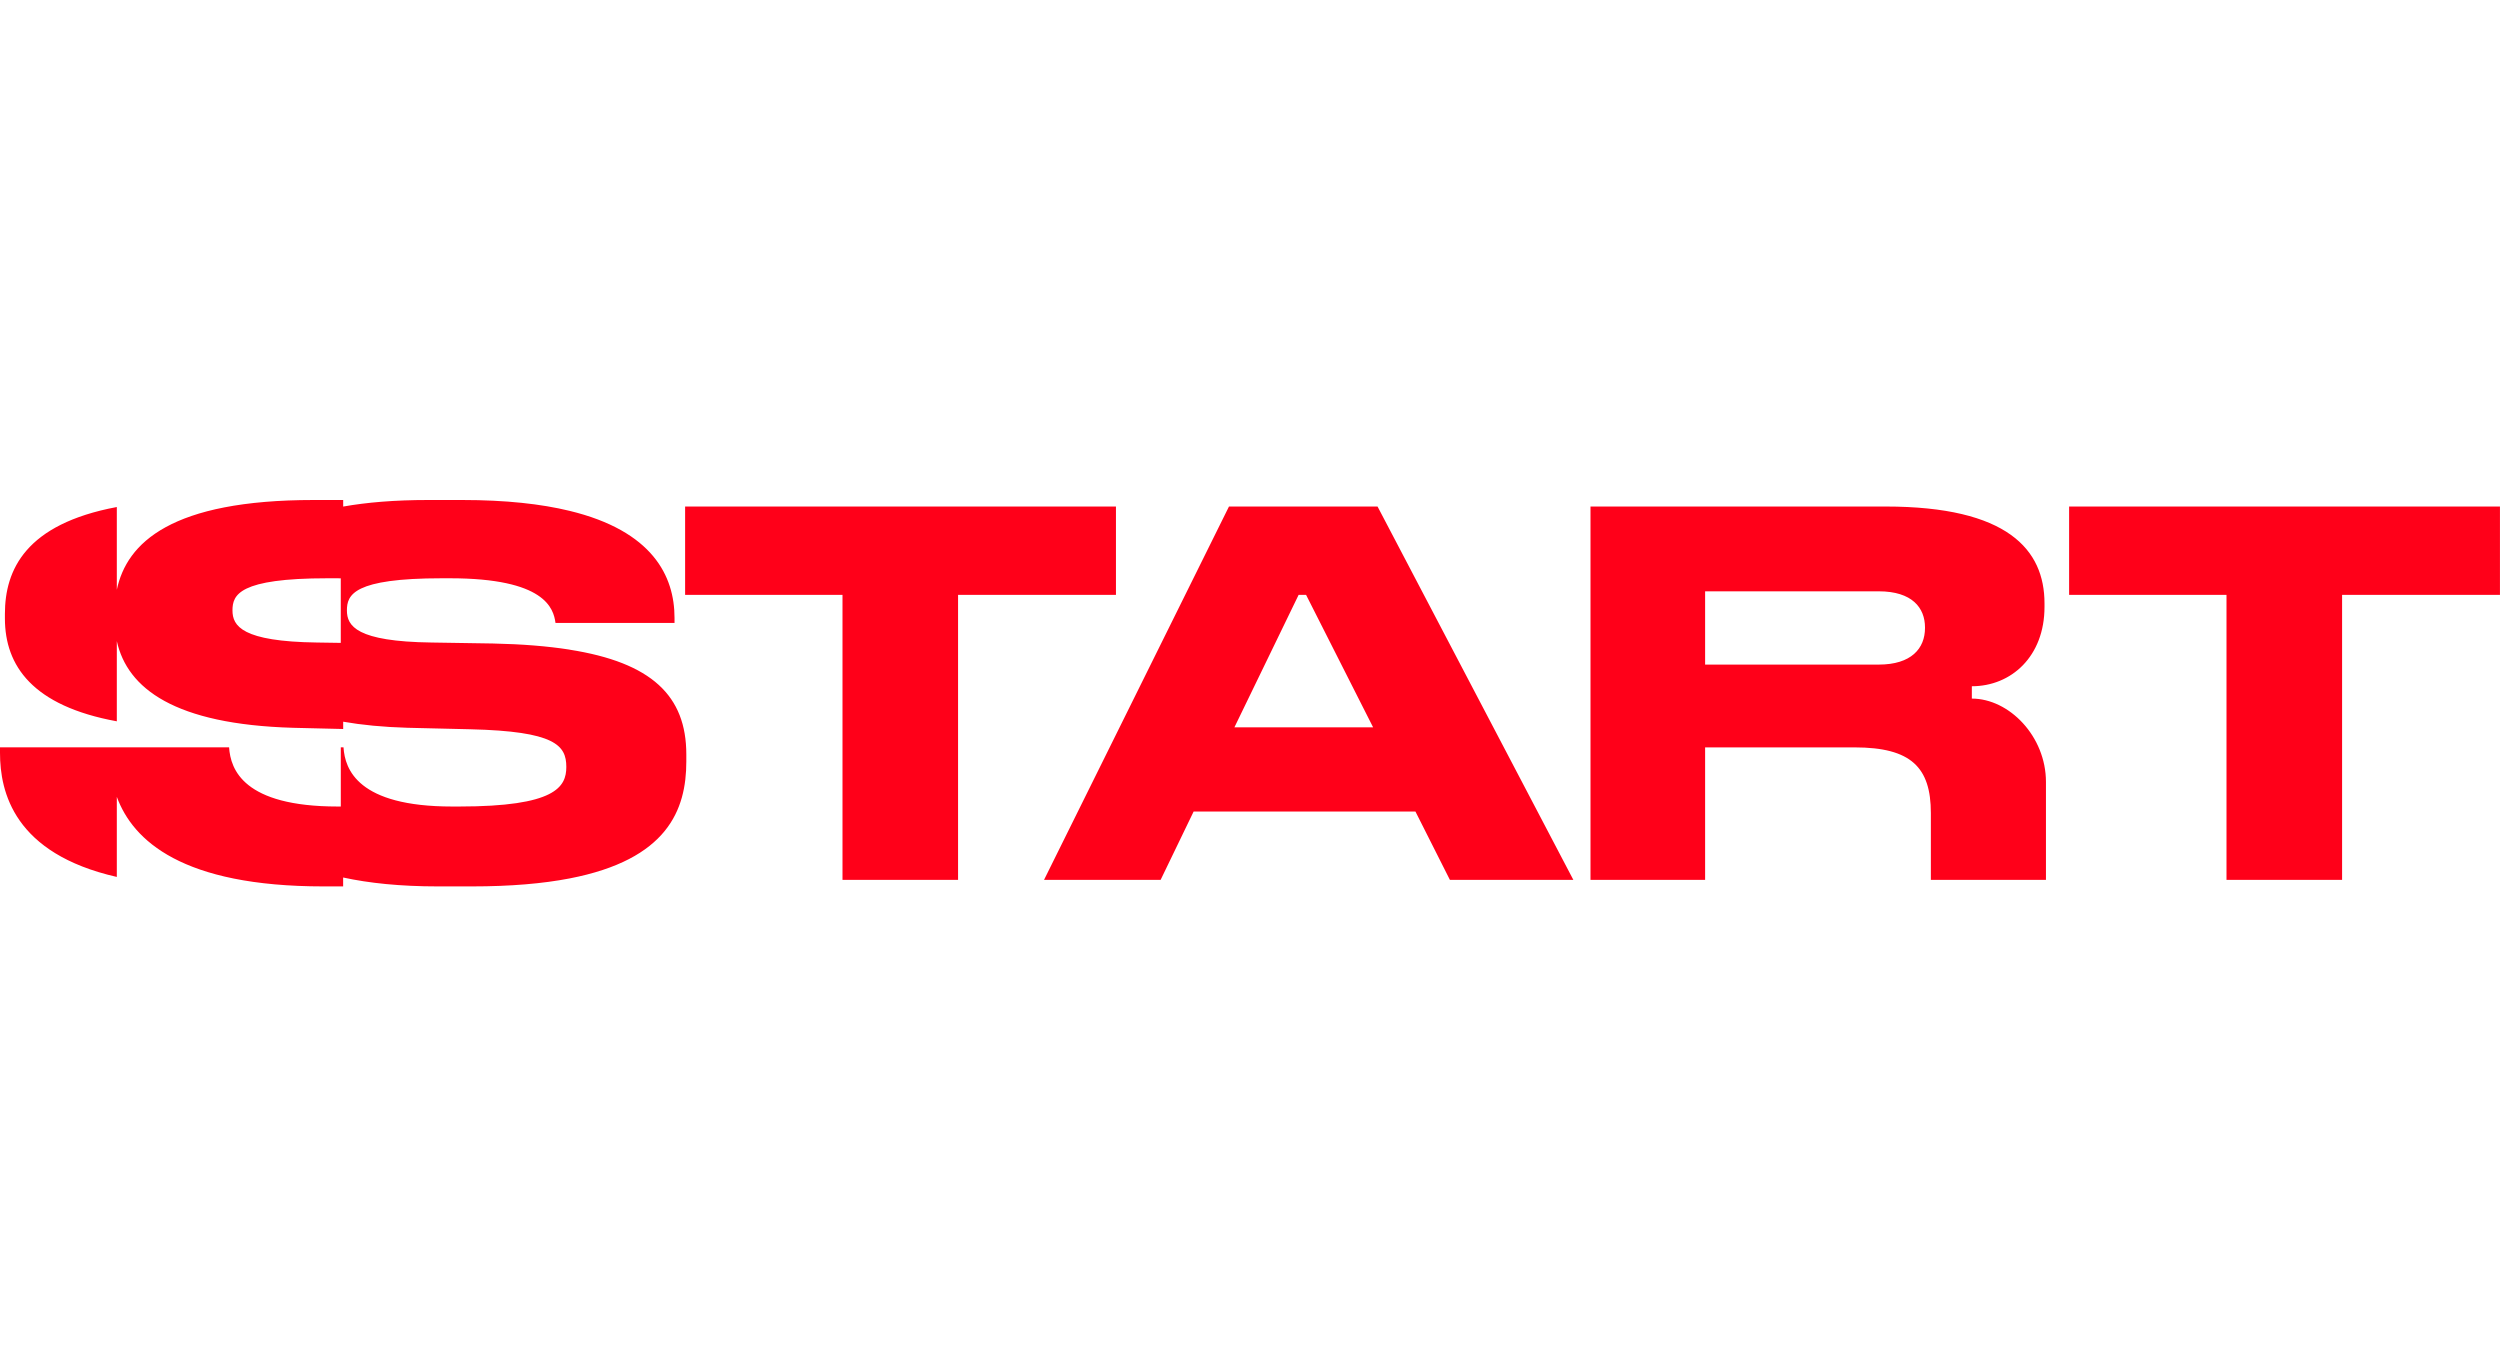 <svg width="110" height="60" viewBox="0 0 110 60" fill="none" xmlns="http://www.w3.org/2000/svg">
<g clip-path="url(#clip0_1308_718)">
<path d="M49.104 22.287H30.145V26.173H37.07V38.715H42.155V26.173H49.102V22.287H49.104ZM91.041 22.287V26.173H97.966V38.715H103.052V26.173H109.998V22.287H91.039H91.041ZM25.058 28.583C24.09 28.431 22.972 28.341 21.692 28.314L18.987 28.271C15.677 28.227 15.264 27.541 15.264 26.857C15.264 26.173 15.546 25.444 19.442 25.444H19.789C23.987 25.444 24.355 26.769 24.442 27.41H29.679V27.189C29.679 25.345 28.715 23.363 25.06 22.477C23.817 22.175 22.264 22 20.33 22H18.837C17.365 22 16.133 22.105 15.1 22.289V22H13.801C7.545 22 5.579 23.874 5.14 25.95V22.309C1.127 23.061 0.216 25.07 0.216 27.013V27.211C0.216 29.298 1.437 31.061 5.14 31.738V28.209C5.604 30.294 7.679 31.872 12.892 32.023L15.1 32.076V31.755C15.919 31.899 16.857 31.991 17.927 32.022L20.698 32.088C24.421 32.177 24.918 32.794 24.918 33.744C24.918 34.626 24.442 35.487 20.199 35.487H19.897C15.742 35.487 15.178 33.854 15.114 32.883H14.995V35.487H14.863C10.708 35.487 10.144 33.854 10.08 32.883H0V33.126C0 34.85 0.618 37.556 5.14 38.585V35.061C5.85 36.987 8.013 39.002 14.233 39.002H15.098V38.61C16.23 38.857 17.604 39.002 19.268 39.002H20.762C22.482 39.002 23.895 38.876 25.058 38.652C29.364 37.821 30.198 35.643 30.198 33.504V33.195C30.198 30.617 28.674 29.153 25.058 28.585V28.583ZM14.994 28.287L13.951 28.271C10.641 28.227 10.229 27.541 10.229 26.857C10.229 26.173 10.51 25.444 14.406 25.444H14.753C14.836 25.444 14.916 25.444 14.994 25.446V28.287ZM86.761 30.738V30.195C88.495 30.195 89.958 28.884 89.958 26.704V26.549C89.958 24.186 88.336 22.287 82.968 22.287H69.982V38.713H75.025V32.885H81.603C84.093 32.885 84.958 33.767 84.958 35.776V38.713H90.022V34.406C90.022 32.401 88.407 30.738 86.759 30.738H86.761ZM84.7 27.63C84.7 28.534 84.095 29.242 82.665 29.242H75.025V26.018H82.665C84.137 26.018 84.7 26.747 84.7 27.608V27.63ZM54.075 22.287L45.938 38.713H51.068L52.519 35.709H62.28L63.795 38.713H69.227L60.612 22.287H54.075ZM54.314 32.002L57.14 26.173H57.467L60.417 32.002H54.314Z" fill="#FF0019"/>
</g>
<defs>
<clipPath id="clip0_1308_718">
<rect width="110" height="17" fill="white" transform="translate(0 22)"/>
</clipPath>
</defs>
</svg>
